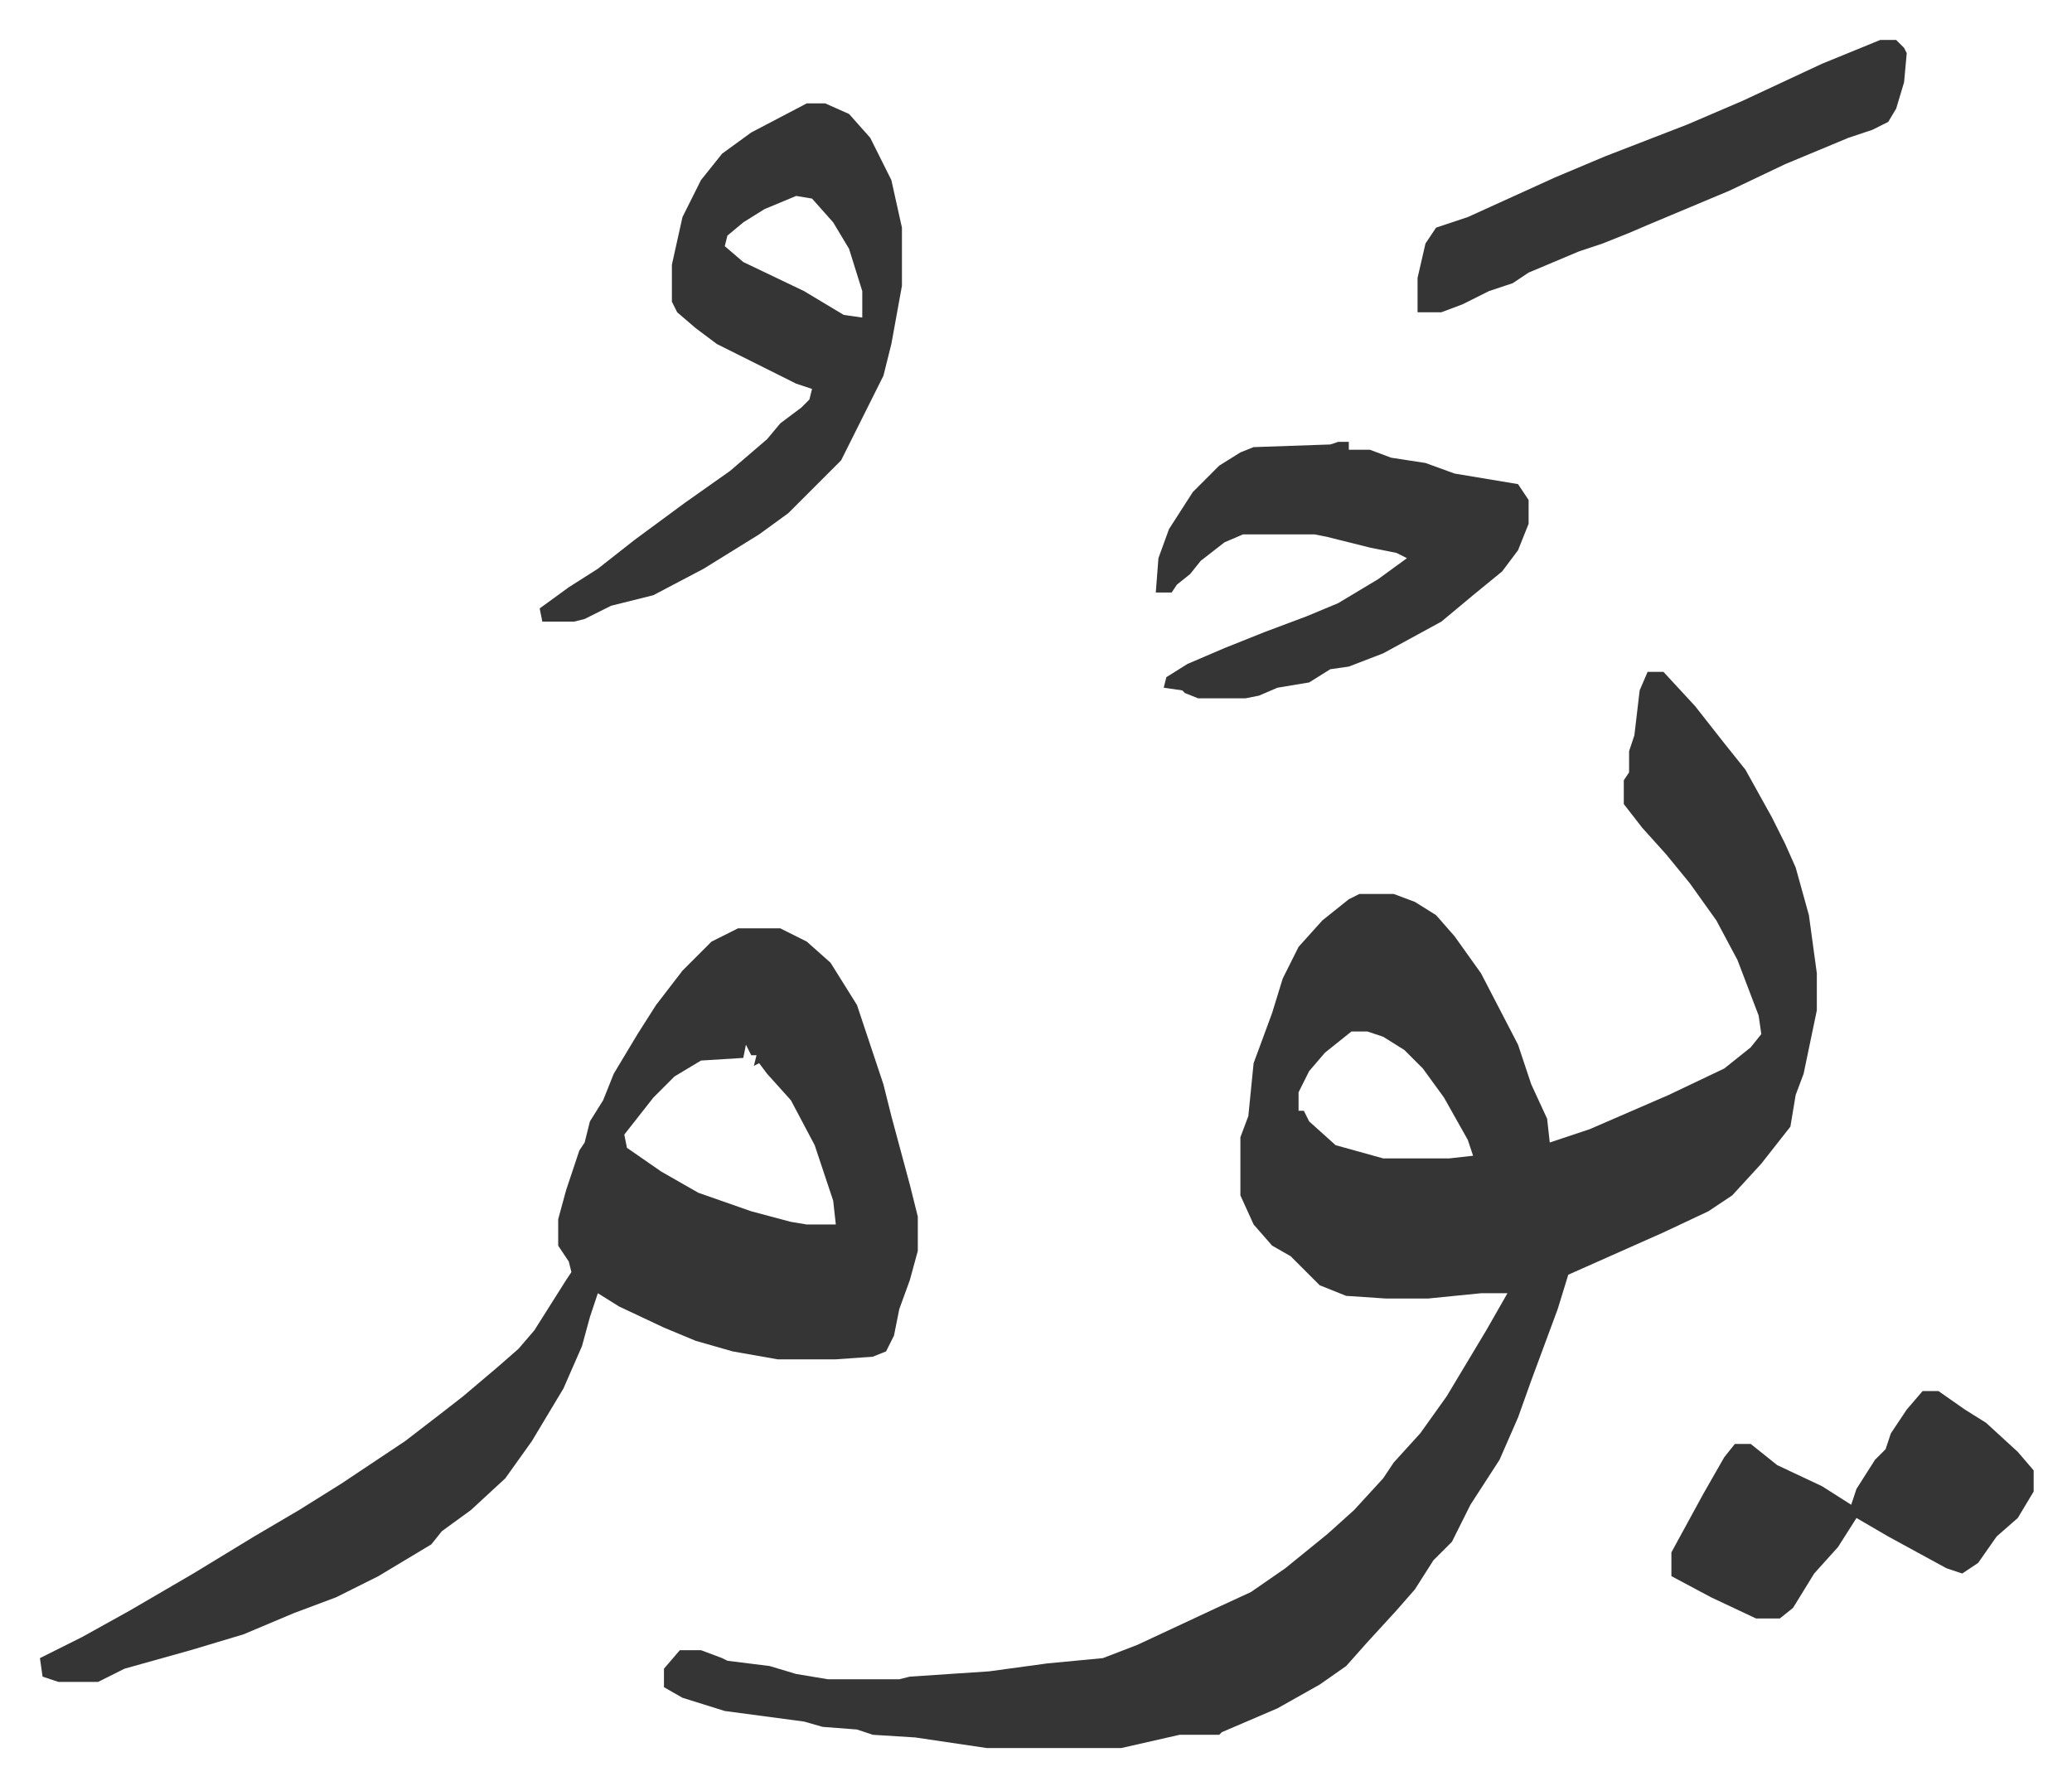 <svg xmlns="http://www.w3.org/2000/svg" viewBox="-15.1 438.9 783.6 675.6">
    <path fill="#353535" id="rule_normal" d="M608 693h6l12 13 11 14 8 10 10 18 5 10 4 9 5 18 3 22v14l-5 24-3 8-2 12-11 14-11 12-9 6-17 8-36 16-4 13-10 27-5 14-7 16-11 17-7 14-7 7-7 11-7 8-11 12-8 9-10 7-16 9-21 9-1 1h-15l-22 5h-51l-27-4-16-1-6-2-13-1-7-2-30-4-16-5-7-4v-7l6-7h8l8 3 2 1 16 2 10 3 12 2h27l4-1 30-2 22-3 21-2 13-5 30-14 13-6 13-9 16-13 10-9 11-12 4-6 10-11 10-14 15-25 8-14h-10l-20 2h-16l-15-1-10-4-11-11-7-4-7-8-5-11v-22l3-8 2-20 7-19 4-13 6-12 9-10 10-8 4-2h13l8 3 8 5 7 8 10 14 14 27 5 15 6 13 1 9 15-5 30-13 21-10 10-8 4-5-1-7-8-21-8-15-10-14-9-11-9-10-7-9v-9l2-3v-8l2-6 2-17zM496 829l-10 8-6 7-4 8v7h2l2 4 10 9 18 5h25l9-1-2-6-9-16-8-11-7-7-8-5-6-2zm-232-39h16l10 5 9 8 10 16 10 30 3 12 7 26 3 12v13l-3 11-4 11-2 10-3 6-5 2-14 1h-22l-17-3-14-4-12-5-17-8-8-5-3 9-3 11-7 16-12 20-10 14-13 12-11 8-4 5-20 12-16 8-16 6-19 8-20 6-25 7-10 5H7l-6-2-1-7 16-8 18-10 24-14 23-14 17-10 16-10 24-16 13-10 9-7 13-11 8-7 6-7 12-19 2-3-1-4-4-6v-10l3-11 5-15 2-3 2-8 5-8 4-10 9-15 7-11 10-13 11-11zm3 44-1 5-16 1-10 6-8 8-11 14 1 5 13 9 14 8 20 7 15 4 6 1h11l-1-9-7-21-9-17-9-10-3-4-2 1 1-4h-2zm23-356h7l9 4 8 9 8 16 4 18v22l-4 22-3 12-8 16-8 16-20 20-11 8-21 13-19 10-16 4-10 5-4 1h-12l-1-5 11-8 11-7 14-11 19-14 17-12 14-12 5-6 8-6 3-3 1-4-6-2-14-7-16-8-8-6-7-6-2-4v-14l4-18 7-14 8-10 11-8zm-4 35-12 5-8 5-6 5-1 4 7 6 23 11 15 9 7 1v-10l-5-16-6-10-8-9zm205 93h4v3h8l8 3 13 2 11 4 24 4 4 6v9l-4 10-6 8-11 9-12 10-11 6-11 6-13 5-7 1-8 5-12 2-7 3-5 1h-18l-5-2-1-1-7-1 1-4 8-5 14-6 15-6 16-6 12-5 15-9 11-8-4-2-10-2-16-4-5-1h-27l-7 3-9 7-4 5-5 4-2 3h-6l1-13 4-11 9-14 10-10 8-5 5-2 29-1zm221 359h6l10 7 8 5 12 11 6 7v8l-6 10-8 7-7 10-6 4-6-2-22-12-12-7-7 11-9 10-8 13-5 4h-9l-17-8-15-8v-9l6-11 6-11 8-14 4-5h6l10 8 17 8 11 7 2-6 7-11 4-4 2-6 6-9zm-16-511h6l3 3 1 2-1 11-3 10-3 5-6 3-9 3-24 10-21 10-31 13-7 3-10 4-9 3-19 8-6 4-9 3-10 5-8 3h-9v-13l3-13 4-6 12-4 33-15 19-8 31-12 21-9 30-14z"/>
</svg>
